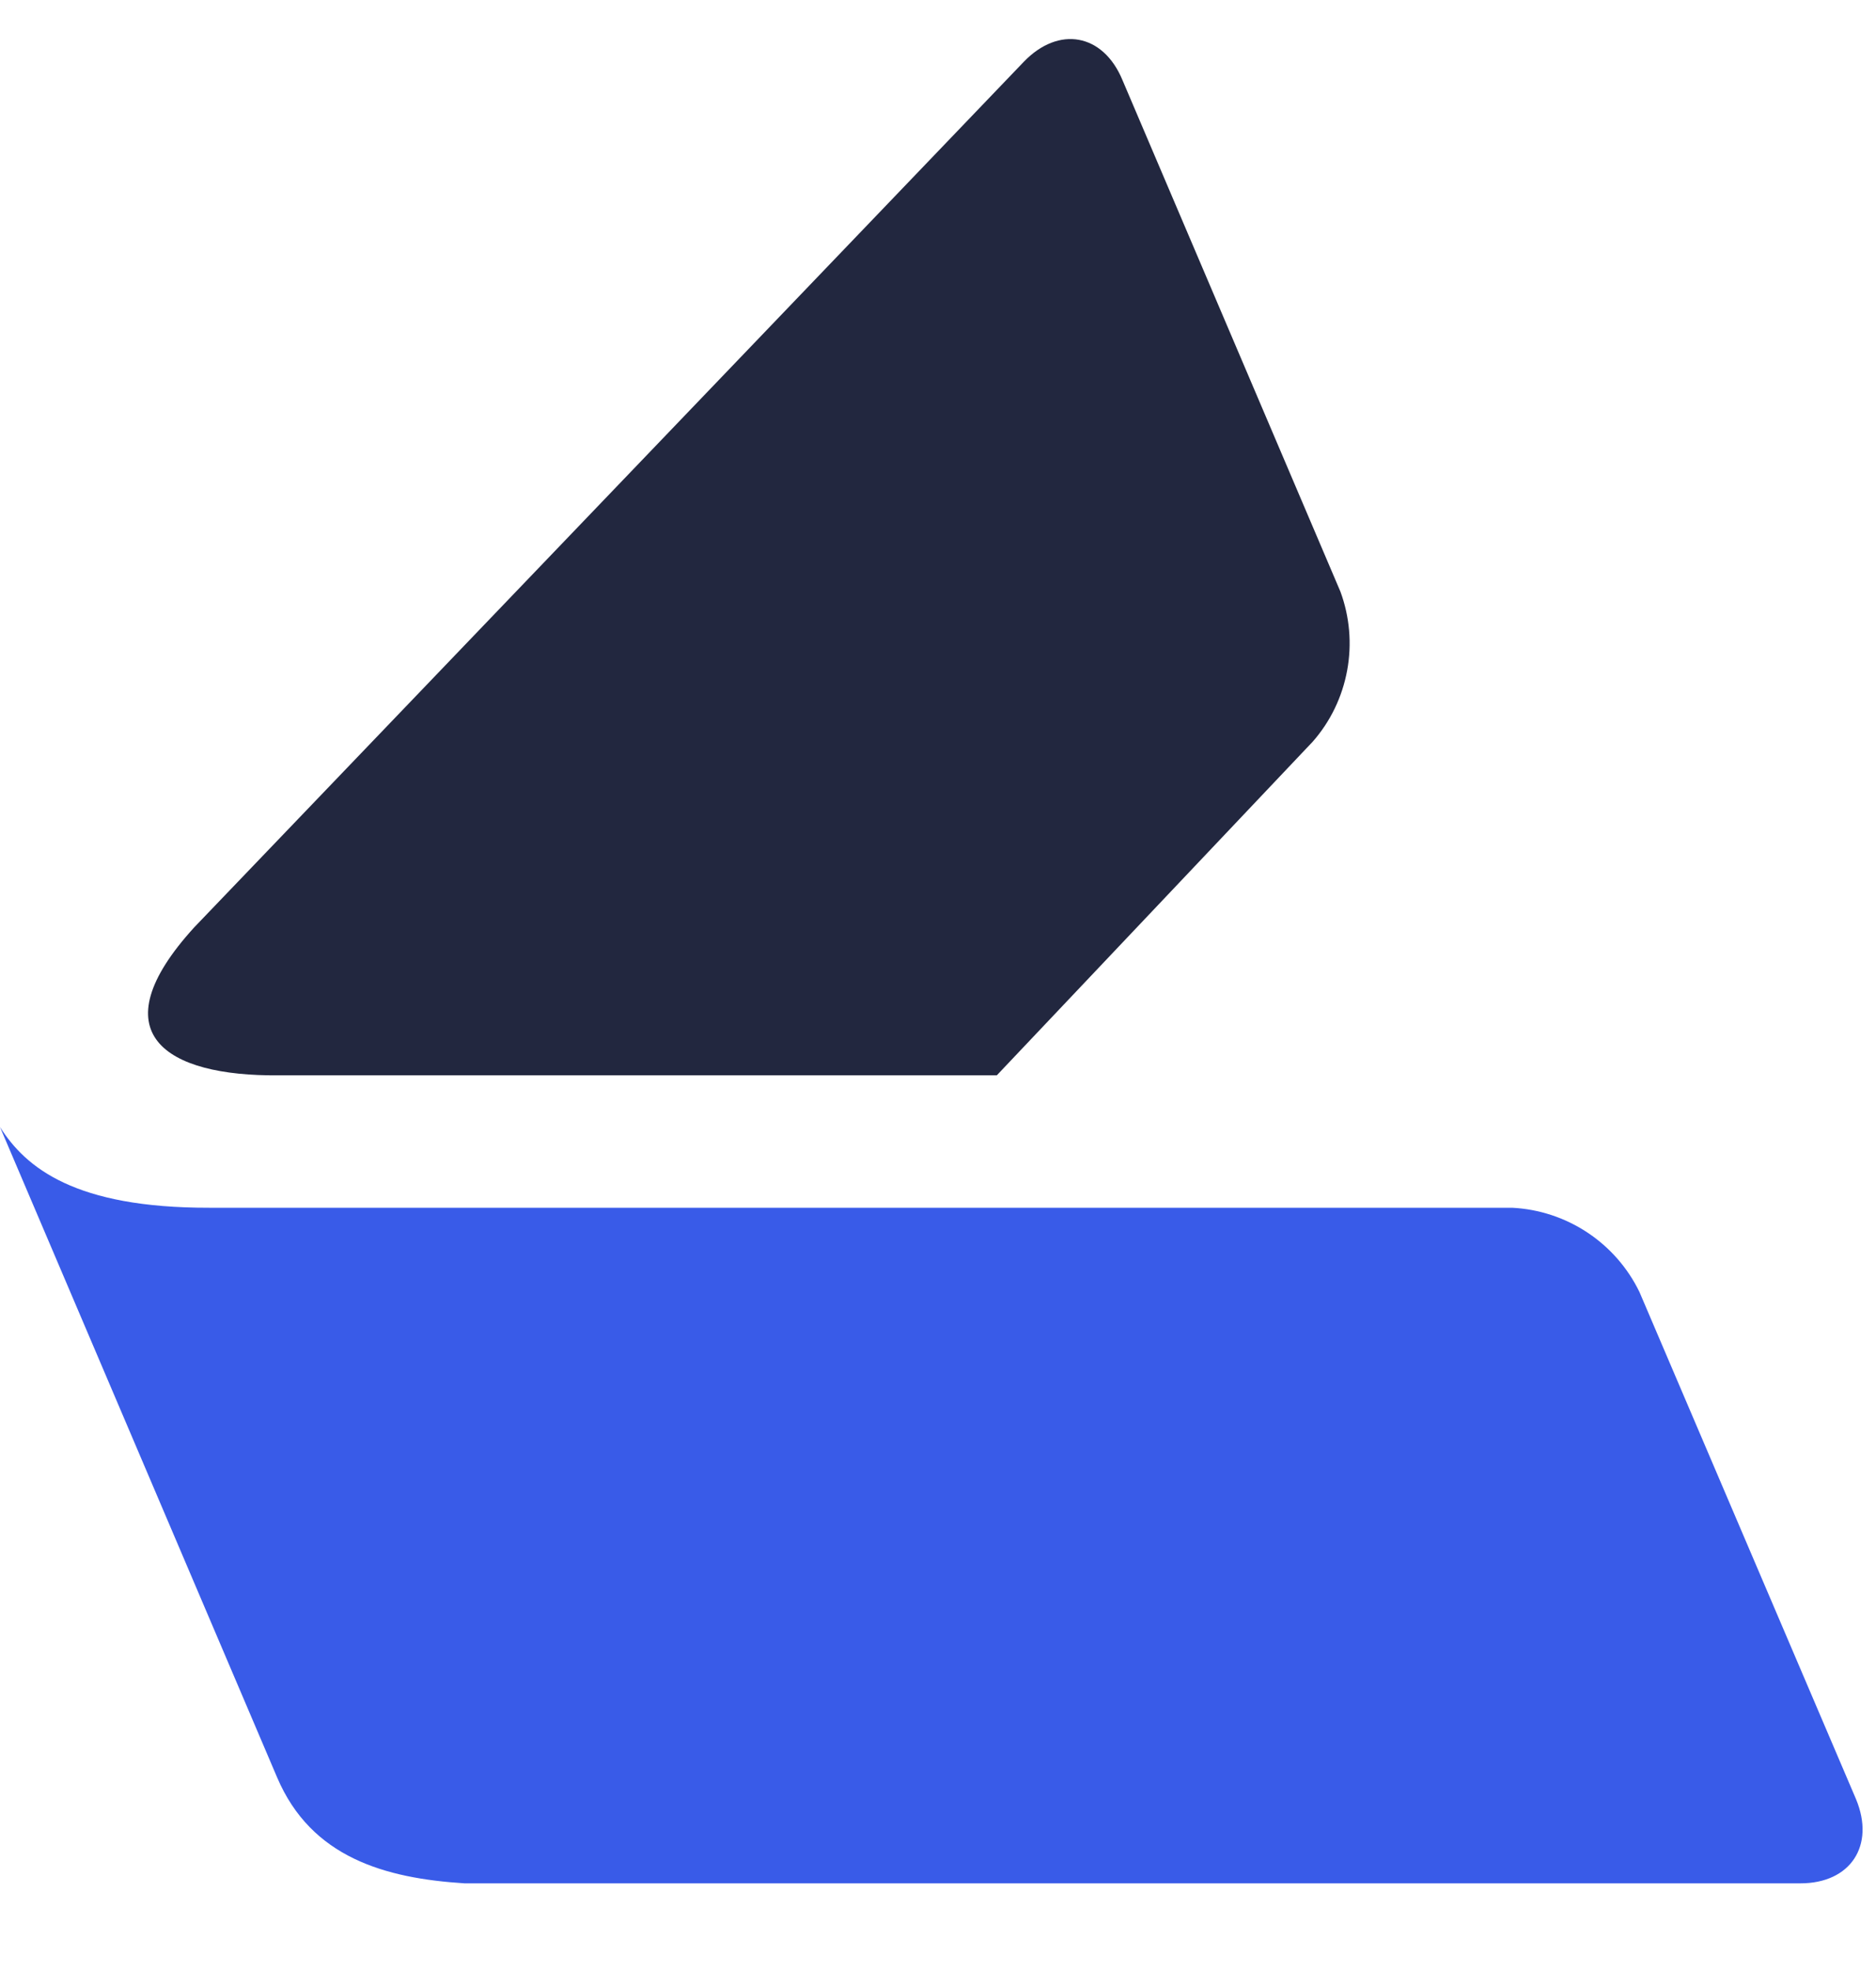 <svg width="20" height="21" viewBox="0 0 20 21" fill="none" xmlns="http://www.w3.org/2000/svg">
<path fill-rule="evenodd" clip-rule="evenodd" d="M2.072 9.879L10.914 0.659C11.287 0.271 11.76 0.357 11.966 0.852L14.29 6.303C14.389 6.571 14.414 6.862 14.362 7.143C14.31 7.425 14.184 7.687 13.995 7.902L10.627 11.457H2.973C1.76 11.47 1.042 11.007 2.072 9.879Z" fill="#22273F"/>
<path fill-rule="evenodd" clip-rule="evenodd" d="M19.195 20.066H4.952C4.104 20.012 3.319 19.791 2.955 18.939L0 12.008C0.275 12.443 0.801 12.87 2.229 12.868H16.12C16.406 12.882 16.683 12.973 16.922 13.131C17.161 13.289 17.353 13.508 17.478 13.765L19.787 19.169C19.993 19.664 19.728 20.066 19.195 20.066Z" fill="#395BE8"/>
</svg>
